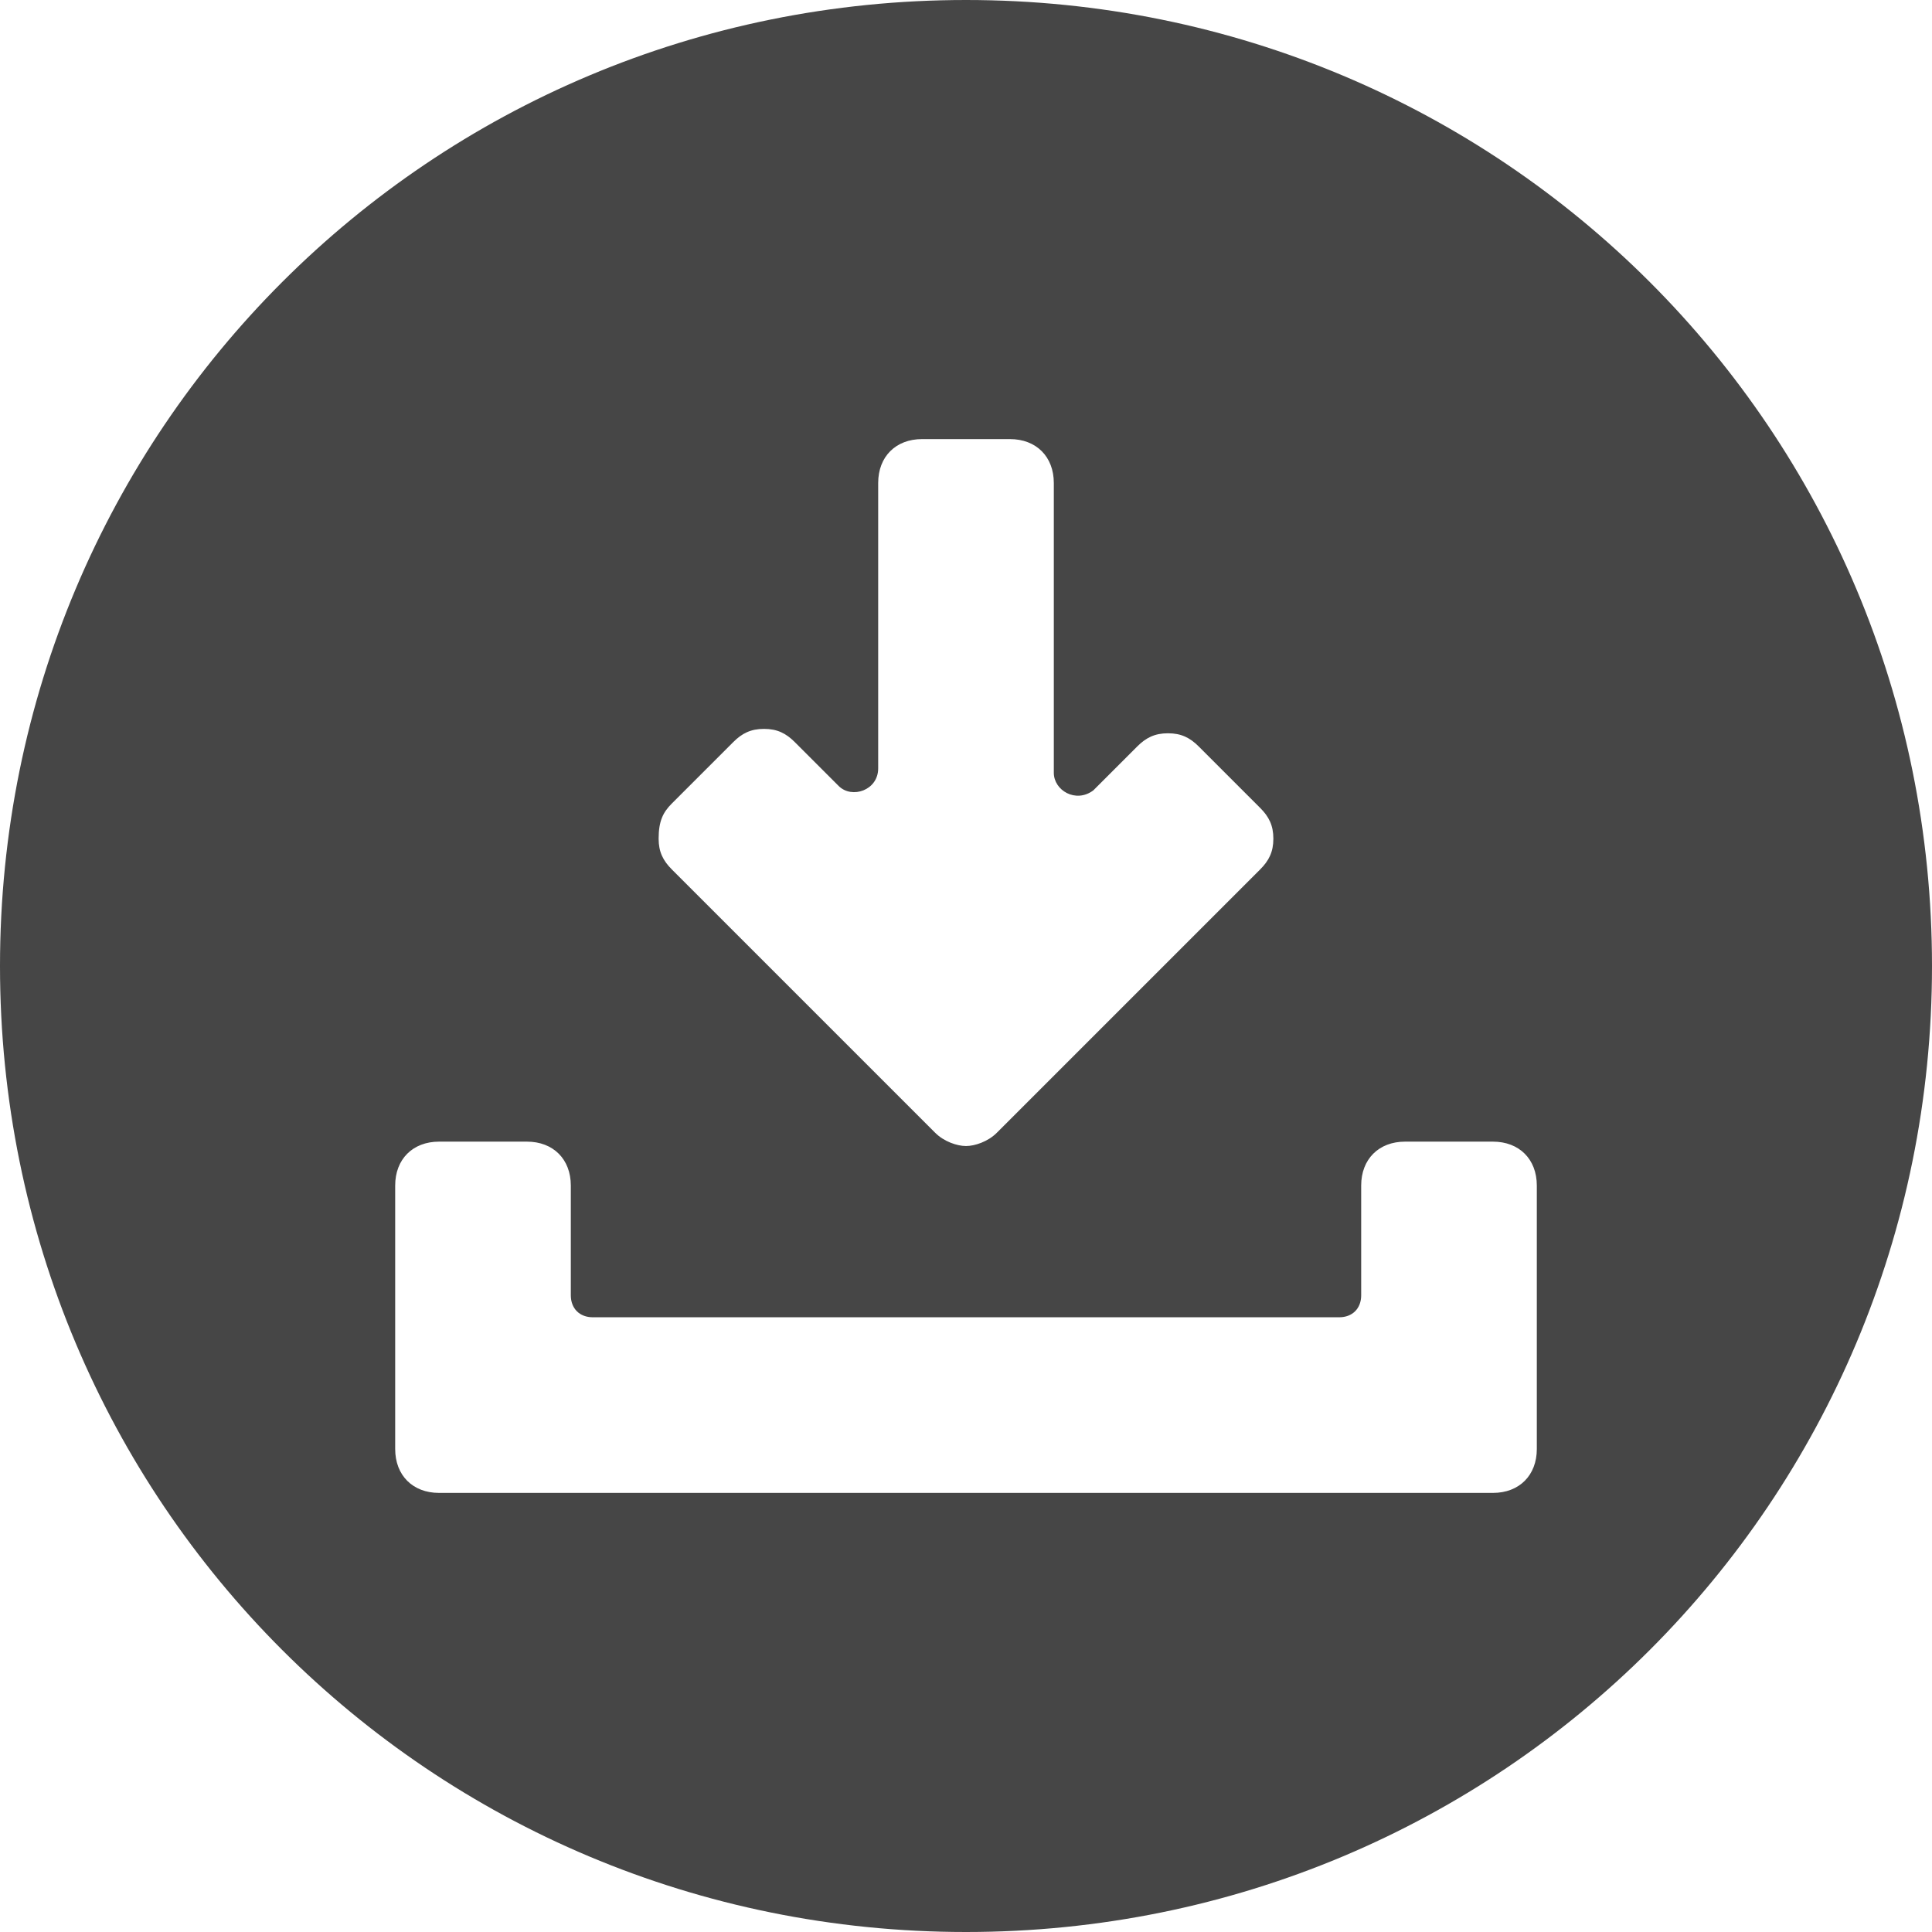<?xml version="1.0" encoding="iso-8859-1"?>
<svg xmlns="http://www.w3.org/2000/svg" xmlns:xlink="http://www.w3.org/1999/xlink" version="1.1" viewBox="0 0 44 44" enable-background="new 0 0 44 44" width="512px" height="512px">
  <path d="M22,0C9.8,0,0,9.8,0,22s9.8,22,22,22s22-9.8,22-22S34.2,0,22,0z M15.3,18.3l1.4-1.4c0.2-0.2,0.4-0.3,0.7-0.3  c0.3,0,0.5,0.1,0.7,0.3l1,1c0.3,0.3,0.9,0.1,0.9-0.4V11c0-0.6,0.4-1,1-1h2c0.6,0,1,0.4,1,1v6.6c0,0.4,0.5,0.7,0.9,0.4l1-1  c0.2-0.2,0.4-0.3,0.7-0.3c0.3,0,0.5,0.1,0.7,0.3l1.4,1.4c0.2,0.2,0.3,0.4,0.3,0.7s-0.1,0.5-0.3,0.7l-6,6c-0.2,0.2-0.5,0.3-0.7,0.3  s-0.5-0.1-0.7-0.3l-6-6c-0.2-0.2-0.3-0.4-0.3-0.7C15,18.7,15.1,18.5,15.3,18.3z M35,33c0,0.6-0.4,1-1,1H10c-0.6,0-1-0.4-1-1v-6  c0-0.6,0.4-1,1-1h2c0.6,0,1,0.4,1,1v2.5c0,0.3,0.2,0.5,0.5,0.5h17c0.3,0,0.5-0.2,0.5-0.5V27c0-0.6,0.4-1,1-1h2c0.6,0,1,0.4,1,1V33z" fill="#464646"/>
</svg>
